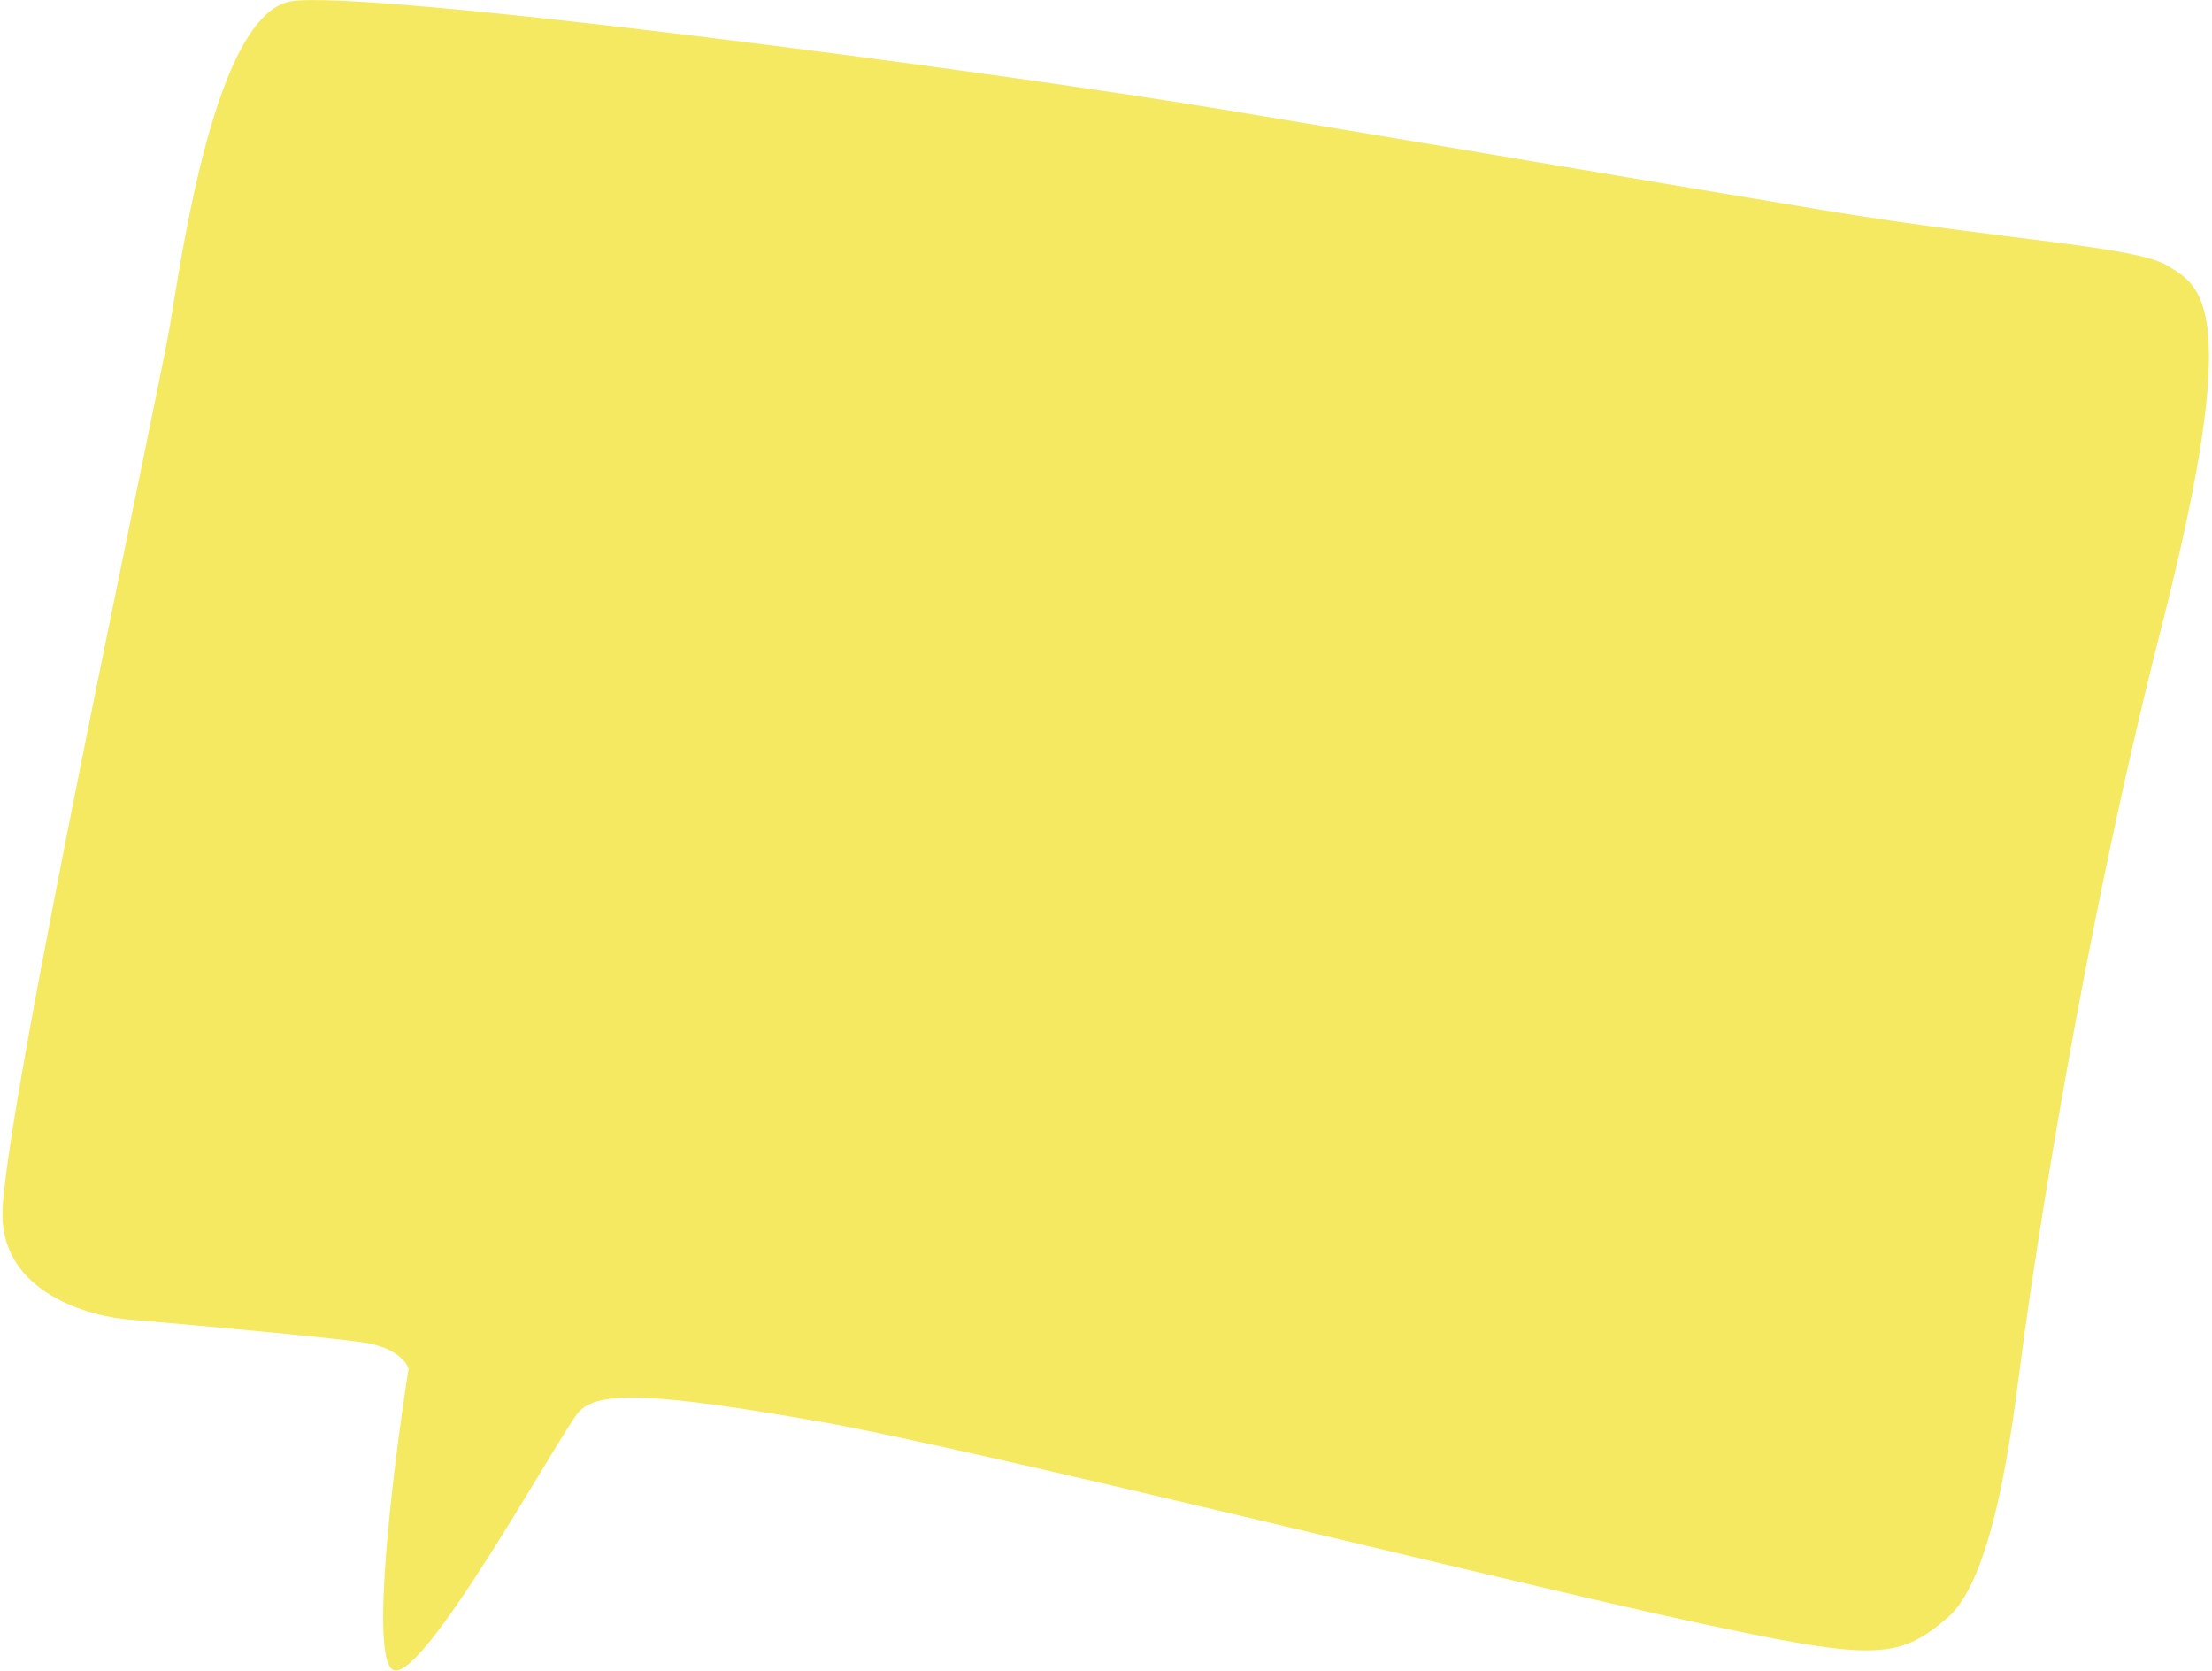 <?xml version="1.0" encoding="UTF-8"?> <svg xmlns="http://www.w3.org/2000/svg" width="568" height="429" viewBox="0 0 568 429" fill="none"> <path d="M93.753 344.69C101.584 345.959 104.45 349.68 104.904 351.383C101.022 376.072 94.811 426.101 101.019 428.701C108.78 431.952 143.648 368.252 148.564 362.52C153.48 356.788 168.932 357.689 209.877 364.829C250.822 371.97 386.111 405.807 433.586 416.077C481.061 426.347 487.278 426.338 500.188 415.177C513.098 404.017 517.463 359.691 519.655 343.745C521.848 327.799 533.848 243.82 555.083 160.751C576.319 77.682 564.924 73.452 556.73 68.293C548.535 63.135 514.493 61.647 468.622 54.021C422.752 46.396 379.959 39.073 315.741 28.397C251.522 17.721 94.401 -2.726 74.831 0.319C55.261 3.365 46.614 65.918 43.624 83.65C40.634 101.382 0.594 287.029 0.631 311.897C0.661 331.792 22.913 338.128 34.035 338.808C50.677 340.24 85.921 343.421 93.753 344.69Z" fill="#F5E962"></path> </svg> 